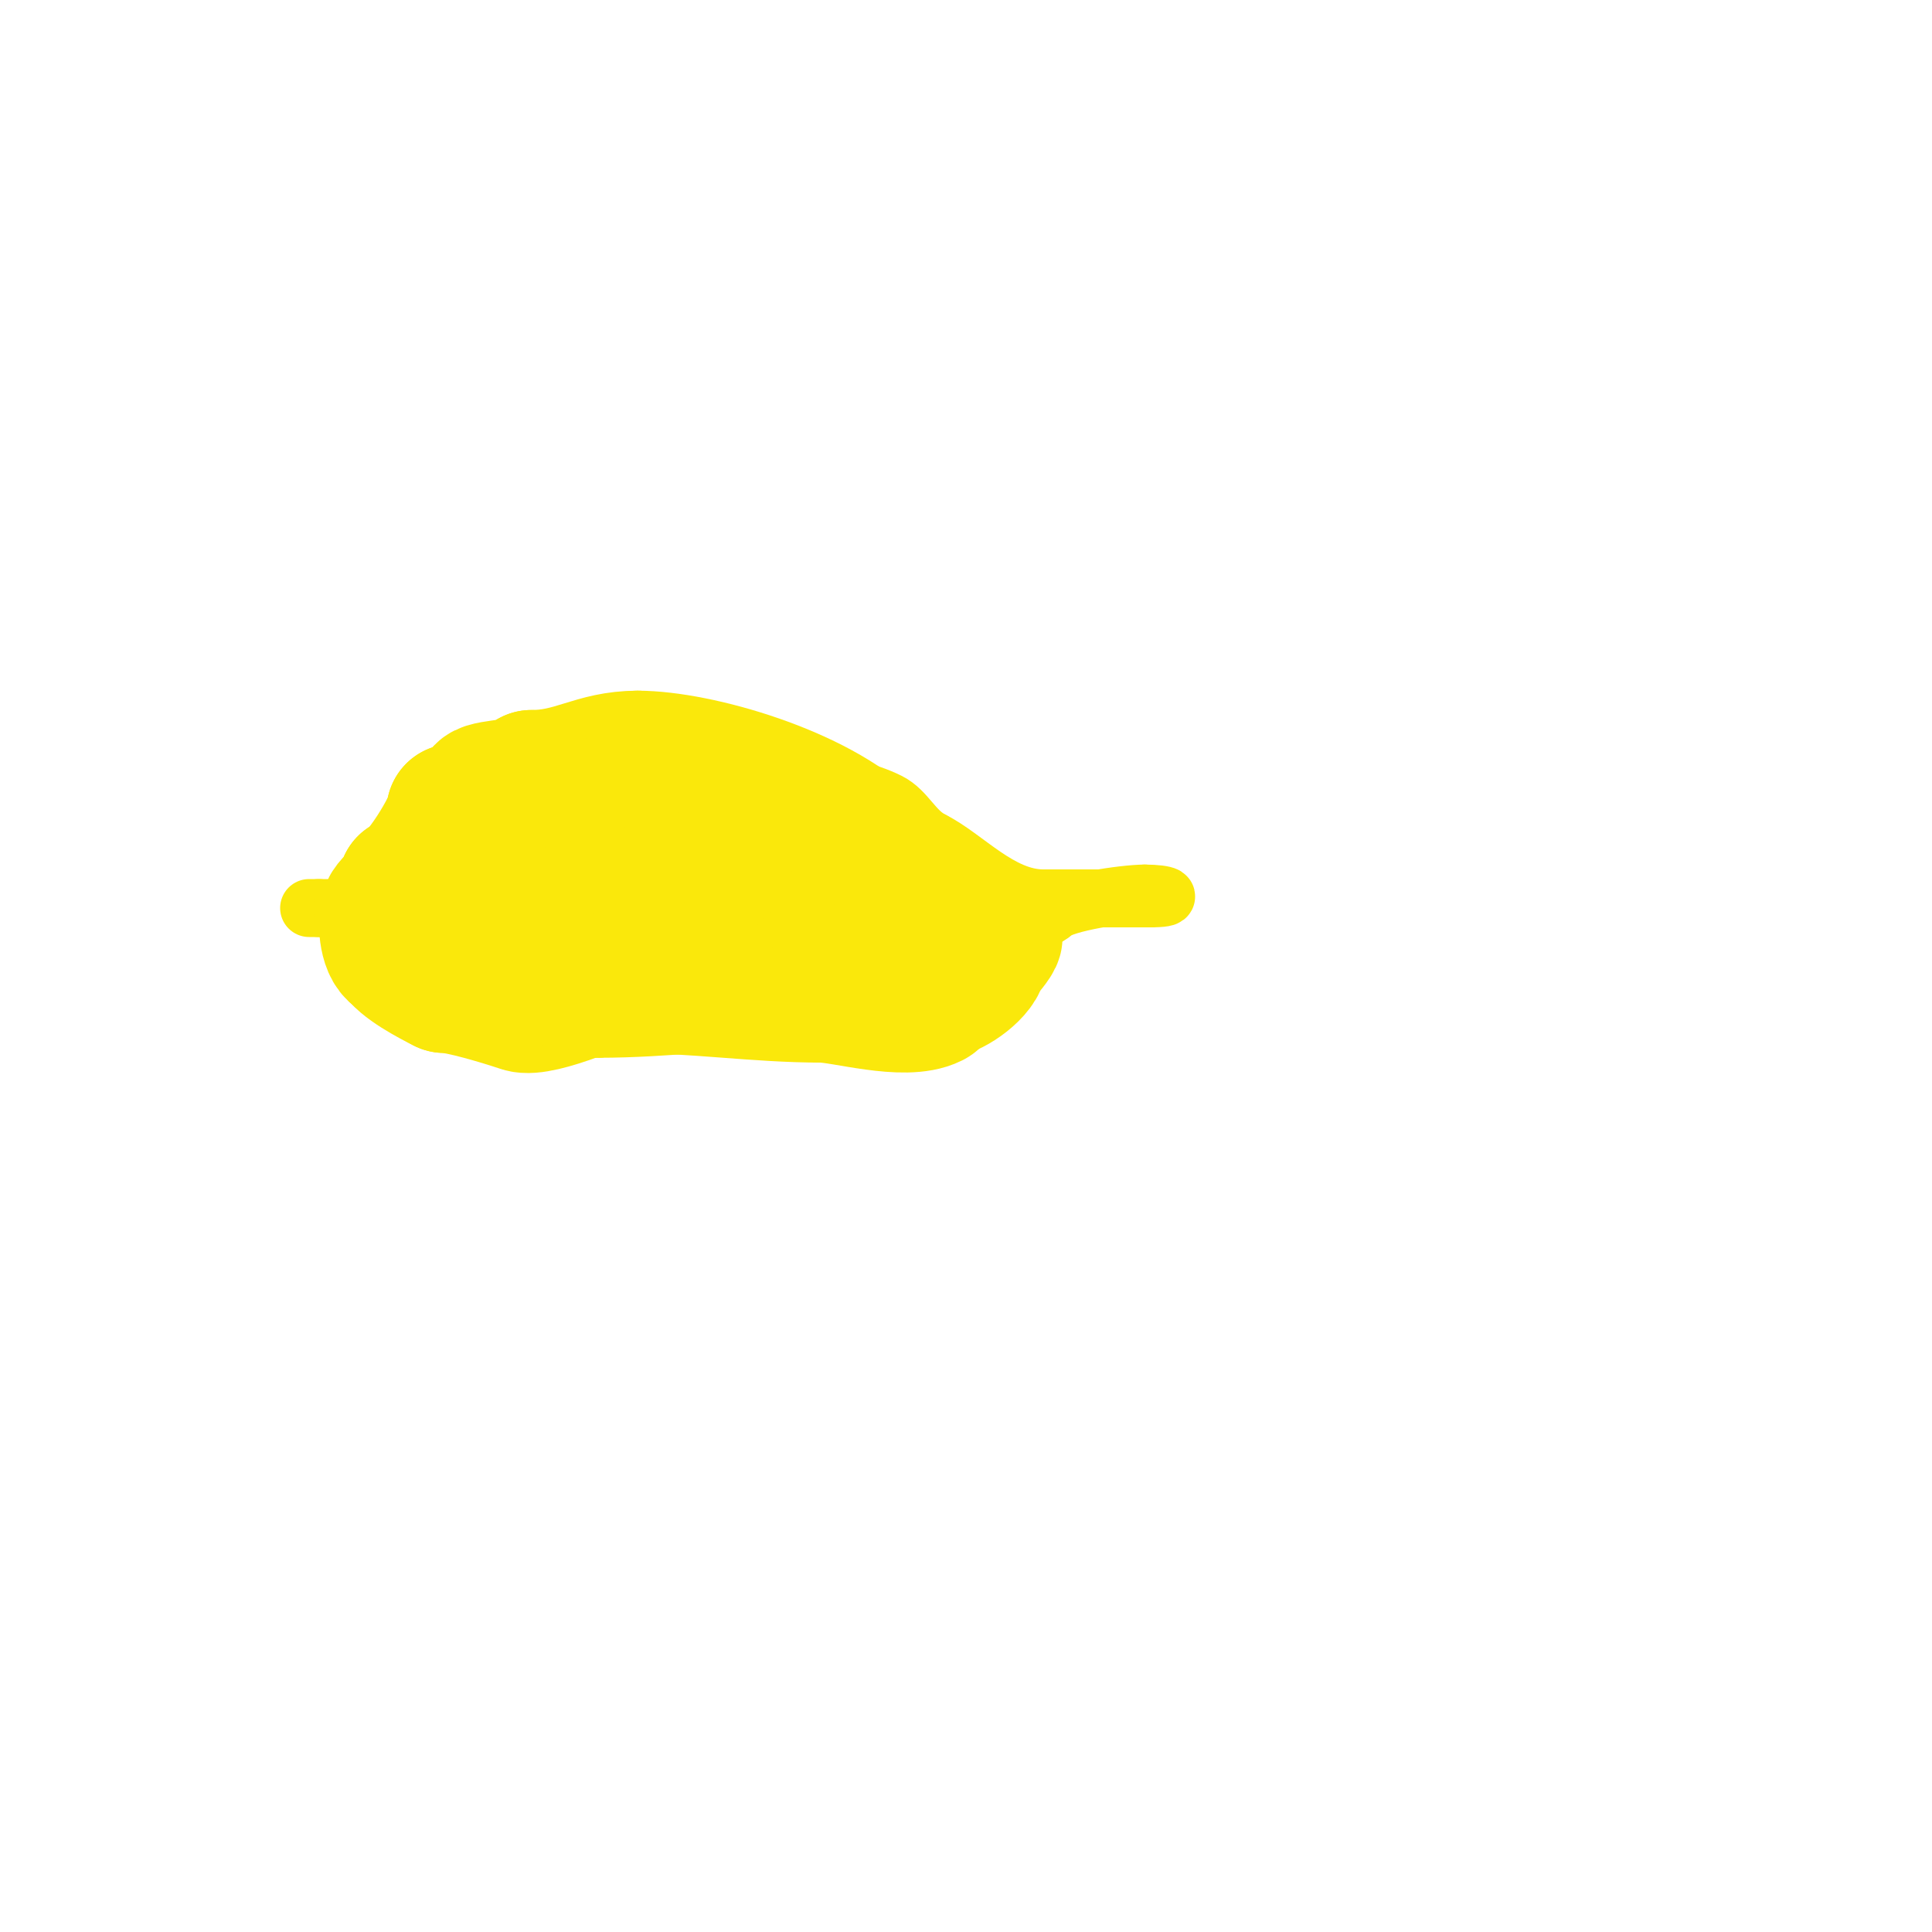 <svg viewBox='0 0 400 400' version='1.1' xmlns='http://www.w3.org/2000/svg' xmlns:xlink='http://www.w3.org/1999/xlink'><g fill='none' stroke='#fae80b' stroke-width='12' stroke-linecap='round' stroke-linejoin='round'><path d='M64,188c0.667,0 1.333,0 2,0'/><path d='M66,188c2.667,0 5.333,0 8,0'/><path d='M74,188c3.59,0 5.421,-3.421 8,-6'/><path d='M82,182c6.408,-6.408 13.559,-8.559 21,-16'/><path d='M103,166c5.836,-5.836 40.438,-6 49,-6'/><path d='M152,160c9.659,1.38 23.167,1.584 32,6c3.673,1.837 5.139,6.07 9,8'/><path d='M193,174c6.919,3.459 14.052,12 23,12'/><path d='M216,186c7.333,0 14.667,0 22,0'/><path d='M238,186c5.659,0 3.642,-1 -1,-1'/><path d='M237,185c-4.272,0 -16.903,1.903 -19,4'/><path d='M218,189c-2.169,2.169 -5.537,0.768 -8,2c-5.717,2.859 -7.826,10 -17,10'/><path d='M193,201c-3.617,0 -27,8.219 -27,10'/><path d='M166,211c-14.461,0 -27.799,2 -42,2'/><path d='M124,213c-10.281,0 -21.113,-1 -31,-1'/><path d='M93,212c-4.941,0 -17,-8.663 -17,-14'/><path d='M76,198c-2.201,-2.201 -5,-6.238 -5,-10'/><path d='M71,188c1.333,0 2.667,0 4,0'/></g>
<g fill='none' stroke='#fae80b' stroke-width='28' stroke-linecap='round' stroke-linejoin='round'><path d='M195,187c-3.255,0 -20.48,-0.48 -22,-2c-0.437,-0.437 -2.955,-3.989 -3,-4c-4.86,-1.215 -11.958,0 -17,0'/><path d='M153,181c-8.124,0 -15.622,1 -24,1c-0.667,0 -1.529,-0.471 -2,0c-3.303,3.303 -9.614,3 -15,3'/><path d='M112,185c-10.189,0 -12.982,0.982 -18,6c-1.217,1.217 -5.166,0.166 -7,2'/><path d='M87,193c-1.038,2.076 -6.161,1.677 -5,4c1.243,2.486 7.343,5.672 10,7'/><path d='M92,204c3.204,0 11.907,2.636 16,4c3.762,1.254 18.094,-5.047 22,-7'/><path d='M130,201c12.363,0 25.37,-1 38,-1'/><path d='M168,200c8.894,0 17.844,-1 27,-1c1.471,0 2,-0.529 2,-2'/><path d='M197,197c0,-13.66 -8.619,-13.619 -17,-22'/><path d='M180,175c-10.771,-10.771 -35.506,-18 -48,-18'/><path d='M132,157c-9.044,0 -12.993,4 -22,4'/><path d='M110,161c0,2.033 -8.783,1.783 -10,3c-1.434,1.434 -3.142,4 -6,4'/><path d='M94,168c0,2.698 -7.761,15 -10,15'/><path d='M84,183c0,2.92 -4,3.671 -4,7'/><path d='M80,190c0,3.066 0.284,8 4,8'/><path d='M84,198c14.751,0 29.251,6 46,6'/><path d='M130,204c13.736,0 26.9,2 40,2'/><path d='M170,206c4.634,0 17.291,3.855 23,1c0.843,-0.422 1.057,-2 2,-2'/><path d='M195,205c2.018,0 8,-4.075 8,-7'/><path d='M203,198c0.847,-0.847 3,-3.396 3,-4'/></g>
</svg>